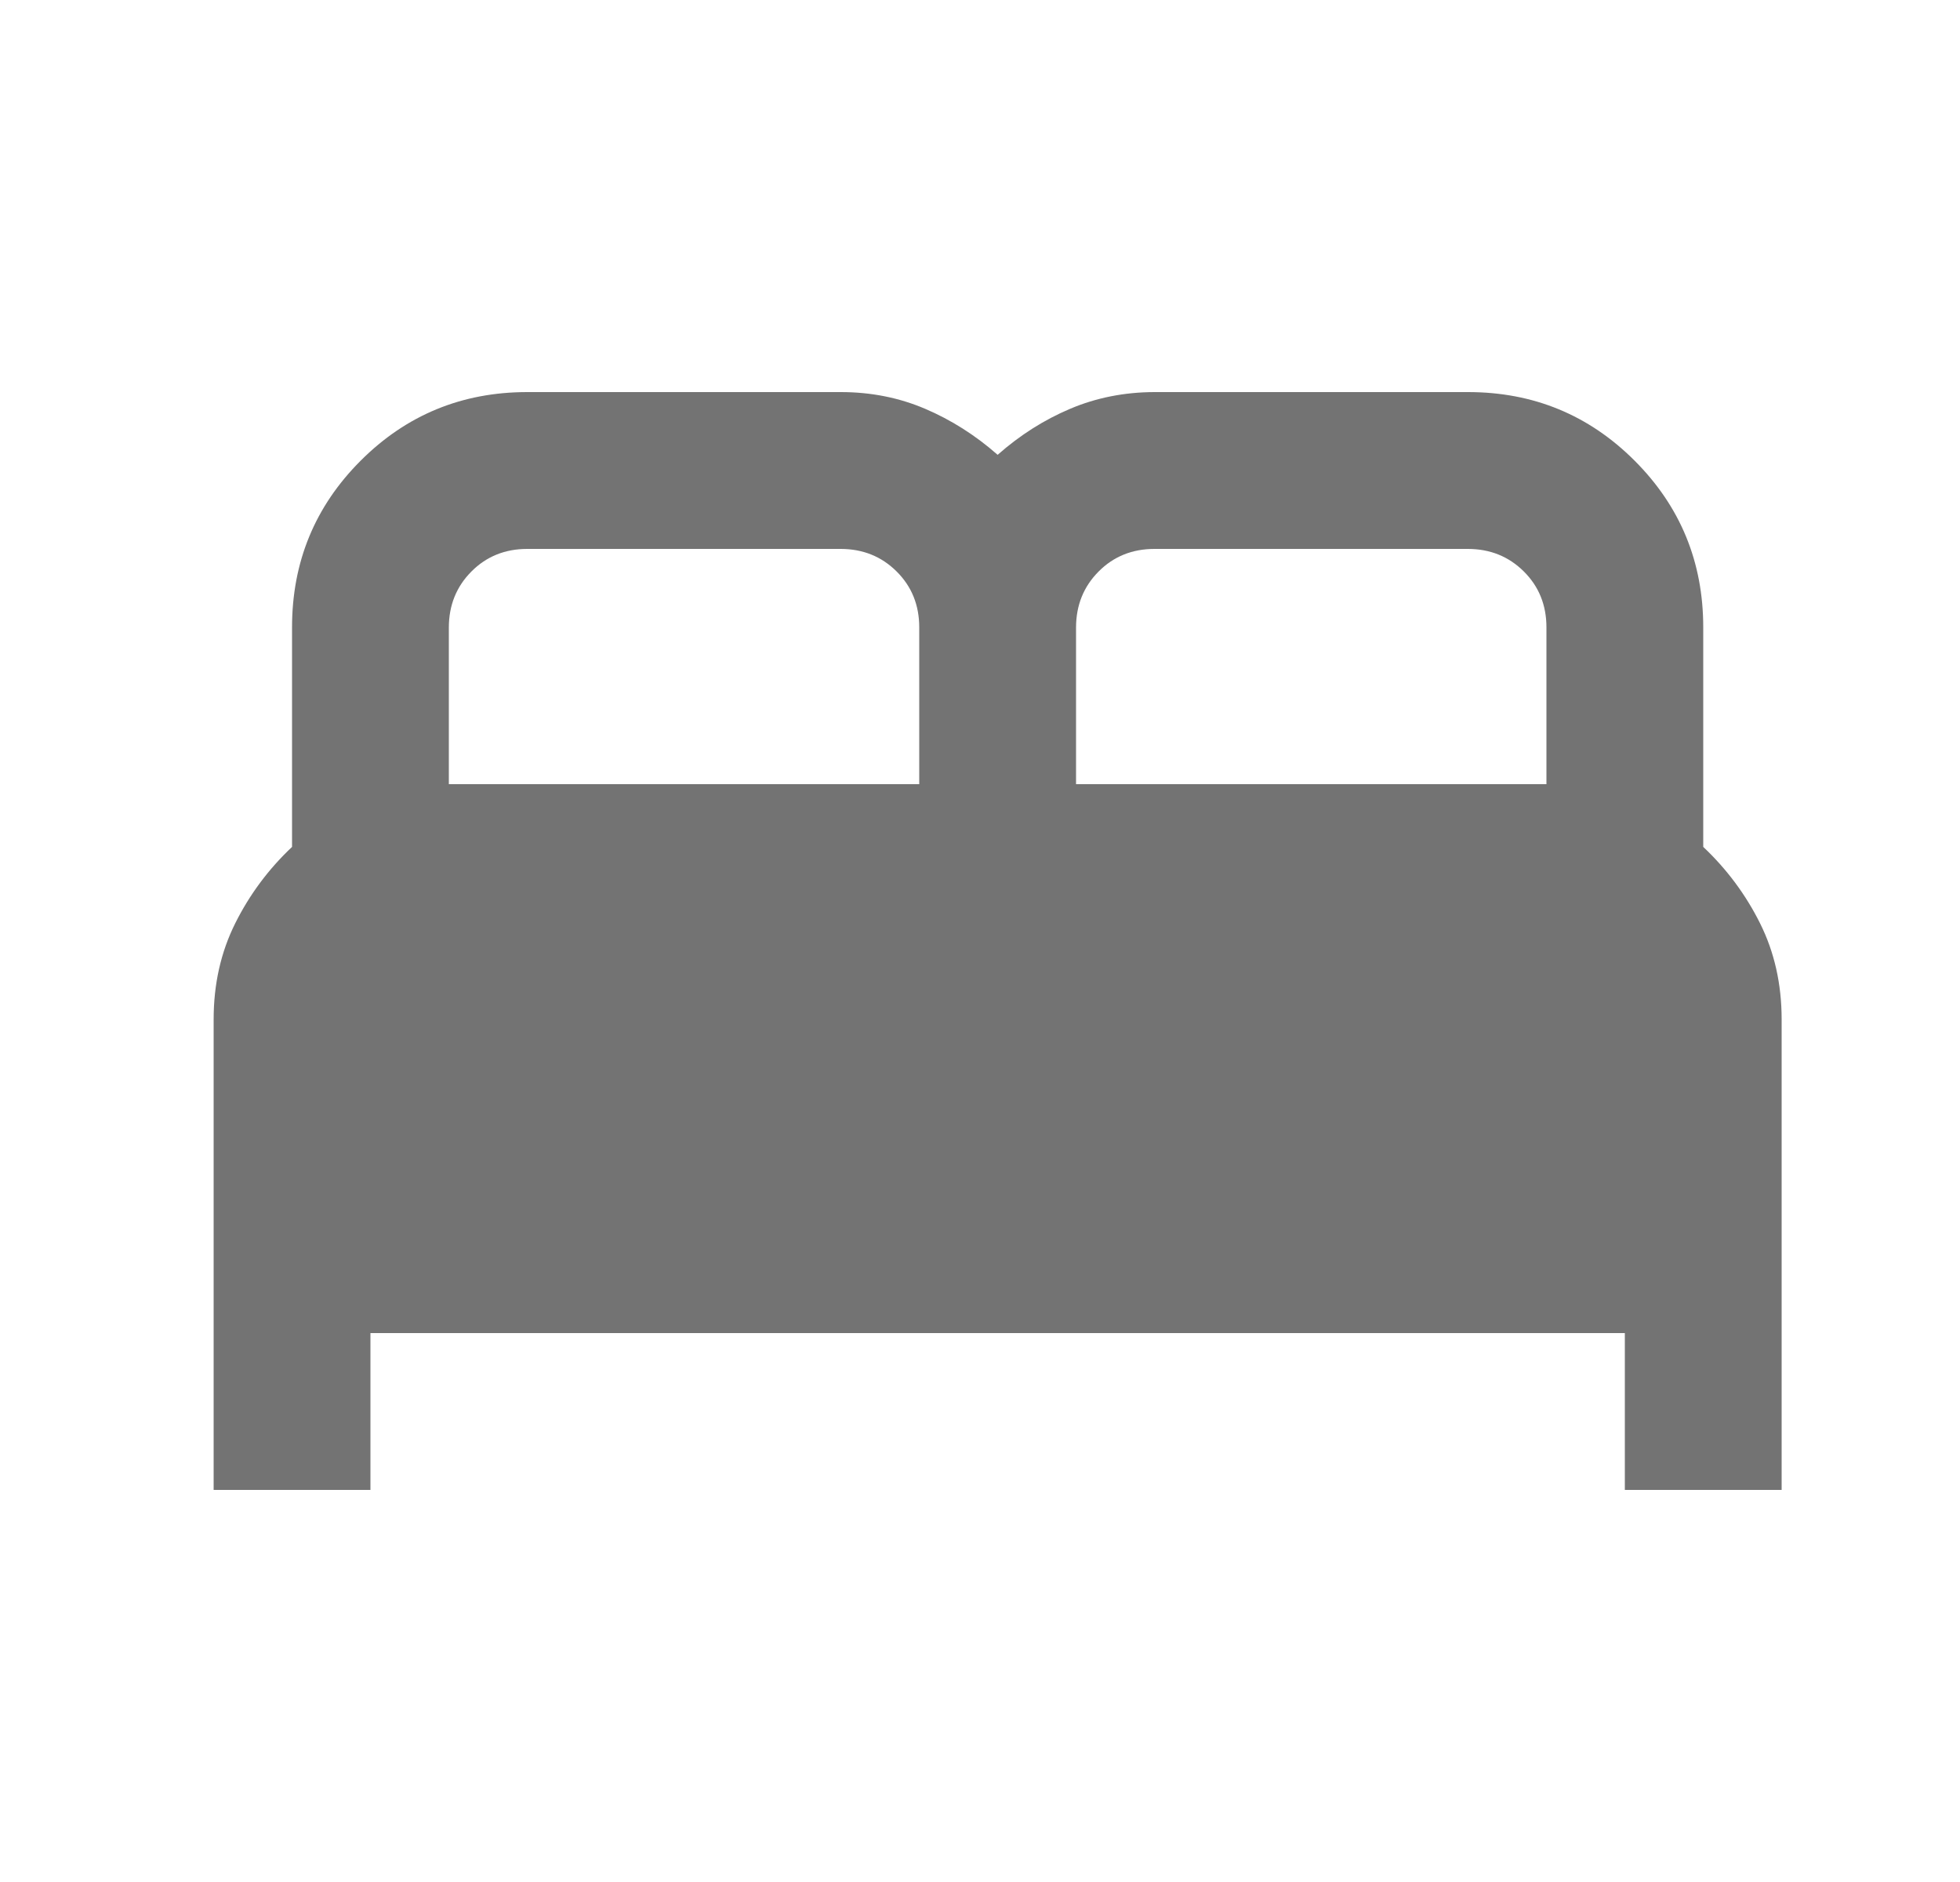 <svg width="25" height="24" viewBox="0 0 25 24" fill="none" xmlns="http://www.w3.org/2000/svg">
<path d="M2.725 19V13C2.725 12.55 2.817 12.142 3 11.775C3.183 11.408 3.425 11.083 3.725 10.8V8C3.725 7.167 4.017 6.458 4.6 5.875C5.183 5.292 5.892 5 6.725 5H10.725C11.108 5 11.467 5.071 11.8 5.213C12.133 5.355 12.442 5.551 12.725 5.8C13.008 5.55 13.317 5.354 13.65 5.213C13.983 5.072 14.342 5.001 14.725 5H18.725C19.558 5 20.267 5.292 20.85 5.875C21.433 6.458 21.725 7.167 21.725 8V10.8C22.025 11.083 22.267 11.408 22.45 11.775C22.633 12.142 22.725 12.55 22.725 13V19H20.725V17H4.725V19H2.725ZM13.725 10H19.725V8C19.725 7.717 19.629 7.479 19.437 7.288C19.245 7.097 19.008 7.001 18.725 7H14.725C14.442 7 14.204 7.096 14.013 7.288C13.822 7.48 13.726 7.717 13.725 8V10ZM5.725 10H11.725V8C11.725 7.717 11.629 7.479 11.437 7.288C11.245 7.097 11.008 7.001 10.725 7H6.725C6.442 7 6.204 7.096 6.013 7.288C5.822 7.48 5.726 7.717 5.725 8V10Z" fill="#737373"/>
</svg>
